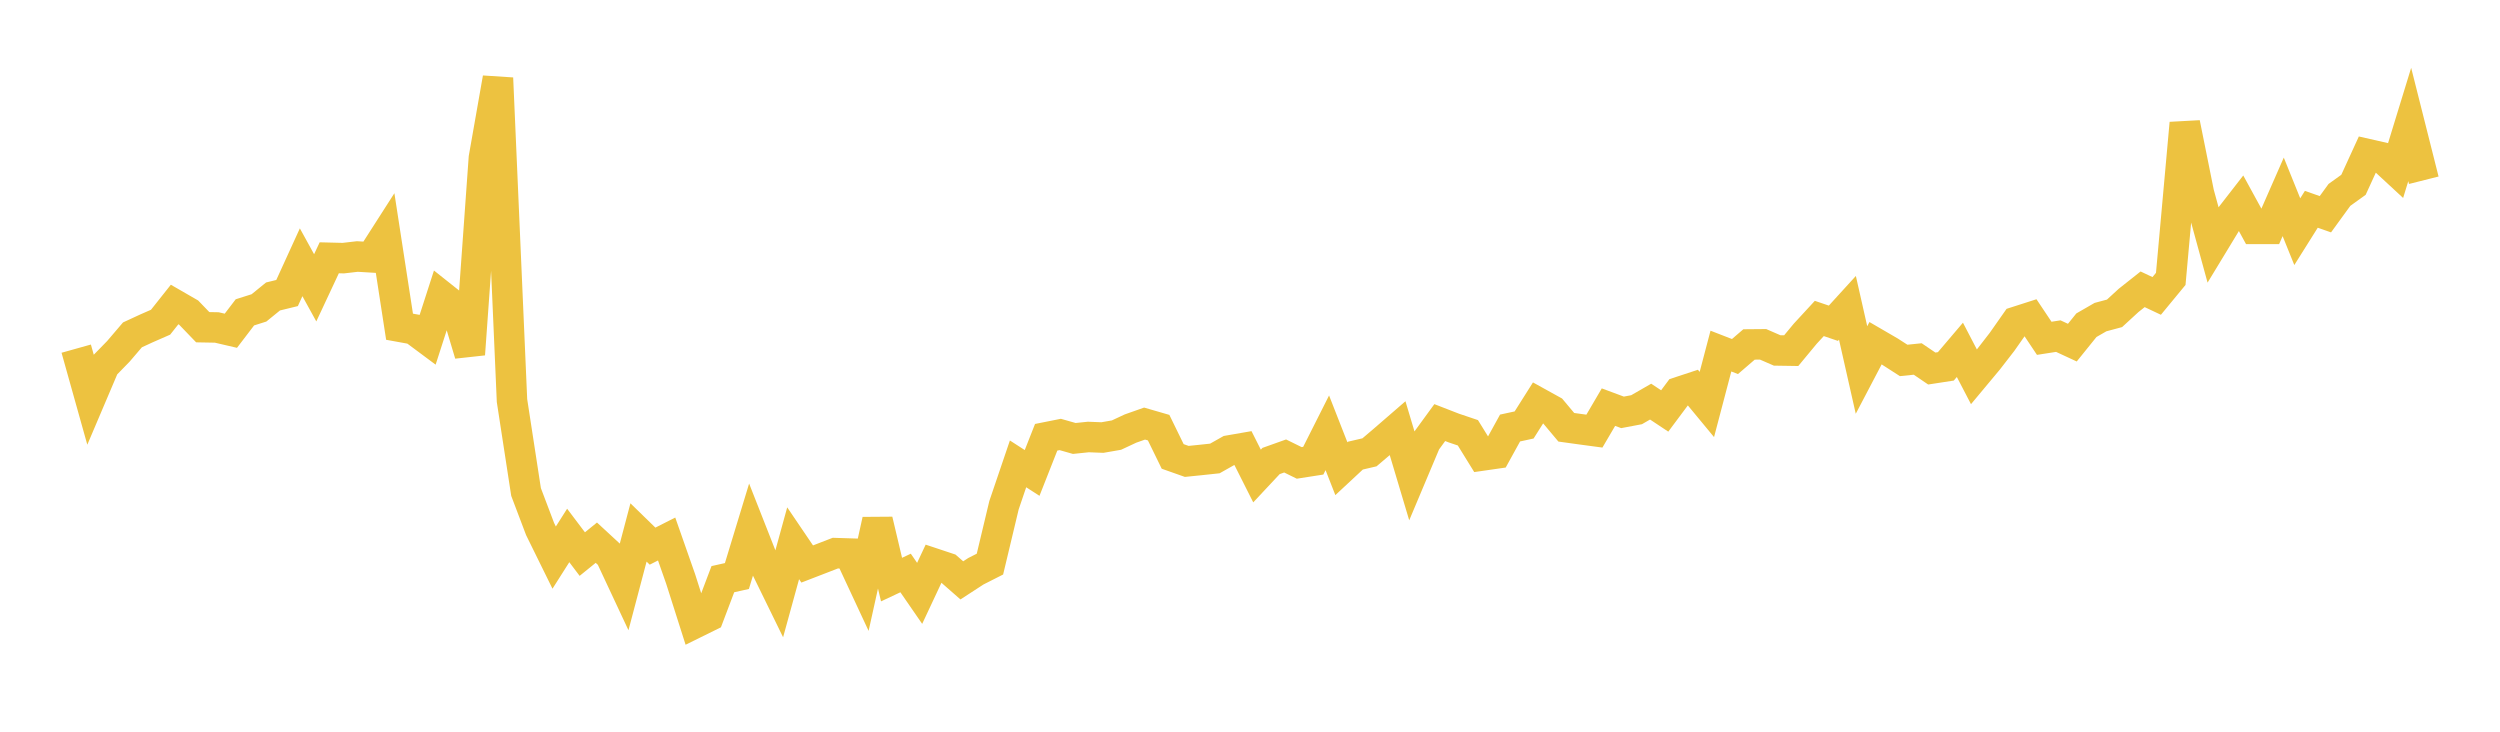 <svg width="164" height="48" xmlns="http://www.w3.org/2000/svg" xmlns:xlink="http://www.w3.org/1999/xlink"><path fill="none" stroke="rgb(237,194,64)" stroke-width="2" d="M5,22.871L5.922,26.161L6.844,23.993L7.766,23.048L8.689,21.967L9.611,21.541L10.533,21.137L11.455,19.975L12.377,20.507L13.299,21.465L14.222,21.482L15.144,21.697L16.066,20.49L16.988,20.198L17.91,19.448L18.832,19.223L19.754,17.205L20.677,18.881L21.599,16.911L22.521,16.934L23.443,16.827L24.365,16.882L25.287,15.443L26.21,21.433L27.132,21.6L28.054,22.286L28.976,19.427L29.898,20.16L30.82,23.242L31.743,10.362L32.665,5.123L33.587,26.278L34.509,32.274L35.431,34.706L36.353,36.579L37.275,35.126L38.198,36.348L39.12,35.6L40.042,36.451L40.964,38.422L41.886,34.929L42.808,35.827L43.731,35.359L44.653,37.987L45.575,40.884L46.497,40.429L47.419,37.994L48.341,37.788L49.263,34.759L50.186,37.105L51.108,38.99L52.03,35.638L52.952,36.998L53.874,36.642L54.796,36.285L55.719,36.314L56.641,38.292L57.563,34.124L58.485,38.021L59.407,37.588L60.329,38.924L61.251,36.958L62.174,37.265L63.096,38.072L64.018,37.473L64.94,37.005L65.862,33.144L66.784,30.43L67.707,31.025L68.629,28.685L69.551,28.501L70.473,28.763L71.395,28.667L72.317,28.703L73.24,28.543L74.162,28.112L75.084,27.787L76.006,28.054L76.928,29.942L77.85,30.268L78.772,30.174L79.695,30.075L80.617,29.555L81.539,29.395L82.461,31.226L83.383,30.241L84.305,29.912L85.228,30.366L86.15,30.222L87.072,28.392L87.994,30.746L88.916,29.888L89.838,29.673L90.76,28.889L91.683,28.09L92.605,31.175L93.527,28.986L94.449,27.722L95.371,28.08L96.293,28.391L97.216,29.885L98.138,29.752L99.06,28.078L99.982,27.878L100.904,26.418L101.826,26.928L102.749,28.029L103.671,28.157L104.593,28.281L105.515,26.708L106.437,27.051L107.359,26.877L108.281,26.346L109.204,26.959L110.126,25.723L111.048,25.419L111.97,26.534L112.892,23.031L113.814,23.389L114.737,22.596L115.659,22.588L116.581,22.989L117.503,23.003L118.425,21.891L119.347,20.891L120.269,21.205L121.192,20.193L122.114,24.273L123.036,22.515L123.958,23.051L124.88,23.644L125.802,23.549L126.725,24.176L127.647,24.034L128.569,22.949L129.491,24.72L130.413,23.614L131.335,22.424L132.257,21.109L133.18,20.813L134.102,22.193L135.024,22.049L135.946,22.477L136.868,21.334L137.79,20.803L138.713,20.555L139.635,19.708L140.557,18.978L141.479,19.413L142.401,18.295L143.323,8.081L144.246,12.664L145.168,16.035L146.09,14.516L147.012,13.329L147.934,15.016L148.856,15.016L149.778,12.914L150.701,15.198L151.623,13.73L152.545,14.054L153.467,12.785L154.389,12.123L155.311,10.108L156.234,10.318L157.156,11.171L158.078,8.166L159,11.824"></path></svg>